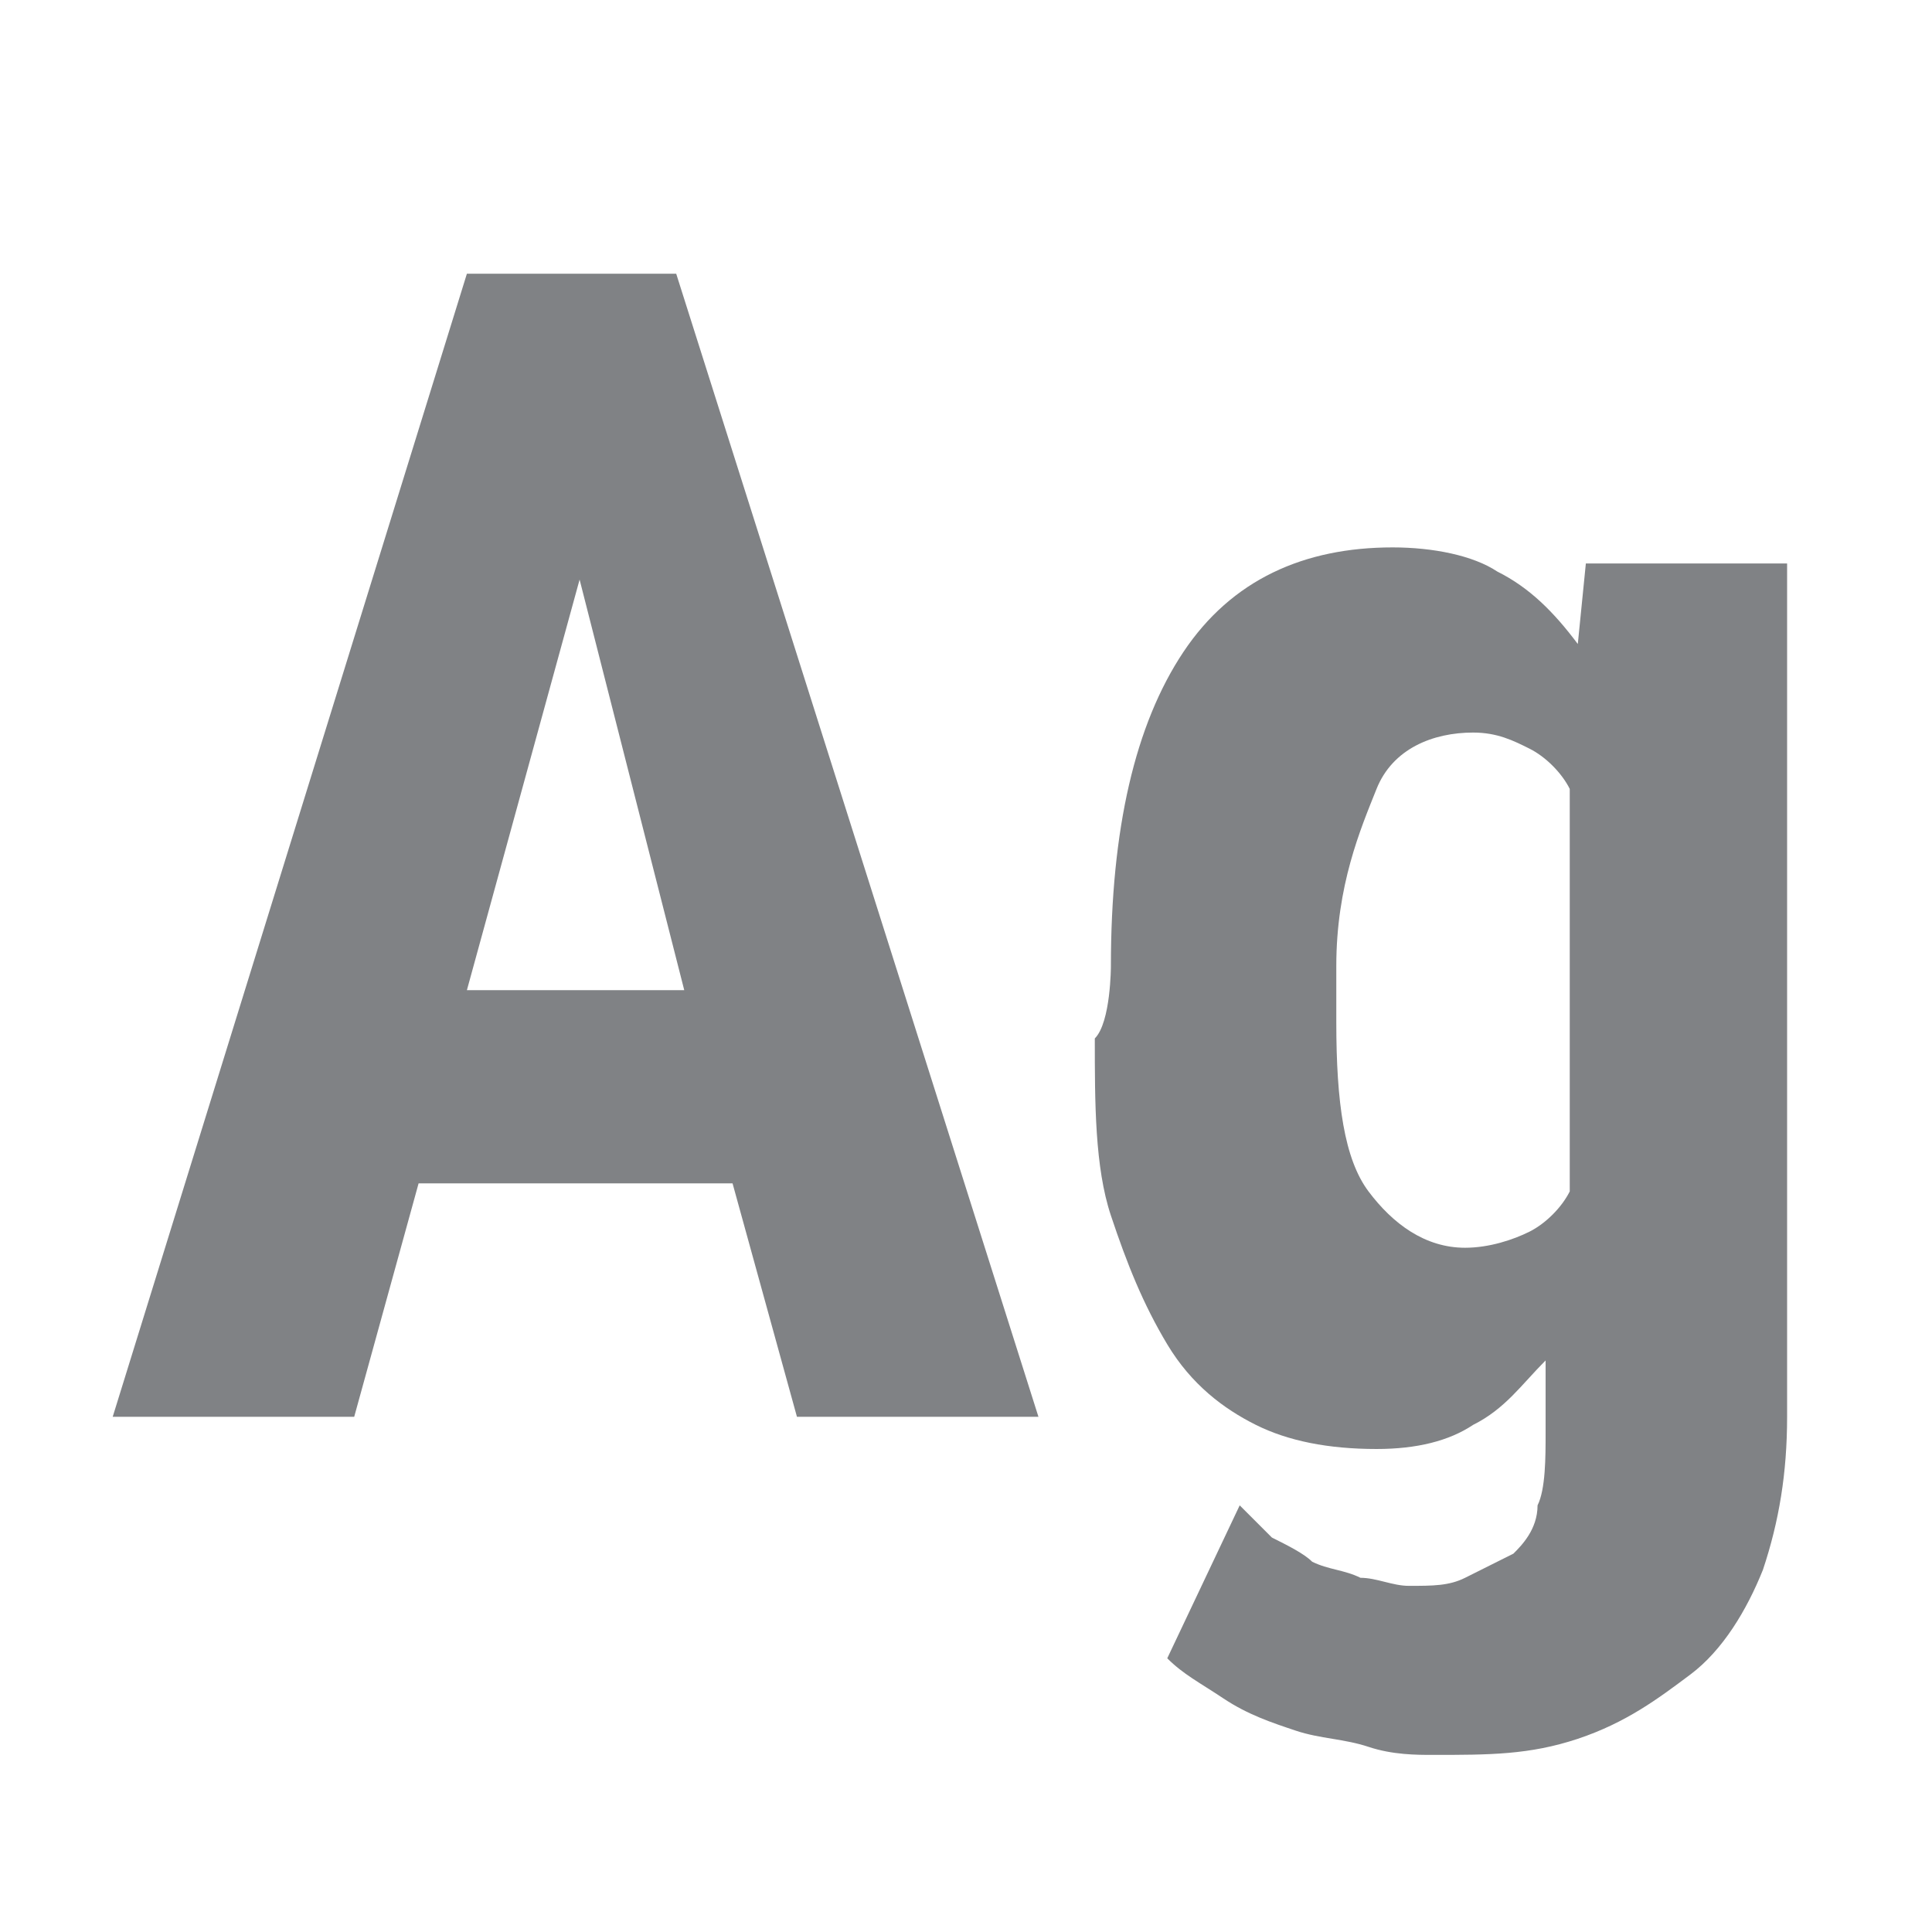 <svg version="1.1" id="Layer_1" xmlns="http://www.w3.org/2000/svg" x="0" y="0" viewBox="0 0 24 24" xml:space="preserve"><style type="text/css">.st0{fill:none}.st1{fill:#808285}</style><path class="st0" d="M0 0h24v24H0z" id="box"/><g id="flag"><path class="st1" d="M9.1 14.7H5.2l-.8 2.9h-3L5.8 3.4h2.6l4.5 14.2h-3l-.8-2.9zm-3.3-2.4h2.7L7.2 7.2l-1.4 5.1zM13.8 12c0-1.7.3-3 .9-3.9s1.5-1.3 2.6-1.3c.5 0 1 .1 1.3.3.4.2.7.5 1 .9l.1-1h2.5v10.6c0 .7-.1 1.3-.3 1.9-.2.5-.5 1-.9 1.3-.4.3-.8.6-1.4.8s-1.1.2-1.8.2c-.2 0-.5 0-.8-.1-.3-.1-.6-.1-.9-.2-.3-.1-.6-.2-.9-.4-.3-.2-.5-.3-.7-.5l.9-1.9.4.4c.2.1.4.2.5.3.2.1.4.1.6.2.2 0 .4.1.6.1.3 0 .5 0 .7-.1l.6-.3c.1-.1.3-.3.3-.6.1-.2.1-.6.1-.9v-.9c-.3.3-.5.6-.9.8-.3.2-.7.3-1.2.3-.6 0-1.1-.1-1.5-.3s-.8-.5-1.1-1-.5-1-.7-1.6c-.2-.6-.2-1.4-.2-2.2.2-.2.2-.9.2-.9zm2.8.7c0 1 .1 1.7.4 2.1s.7.7 1.2.7c.3 0 .6-.1.8-.2s.4-.3.5-.5v-5c-.1-.2-.3-.4-.5-.5s-.4-.2-.7-.2c-.5 0-1 .2-1.2.7s-.5 1.2-.5 2.2v.7z"/><path class="st0" d="M0 0h24v24H0z"/></g></svg>